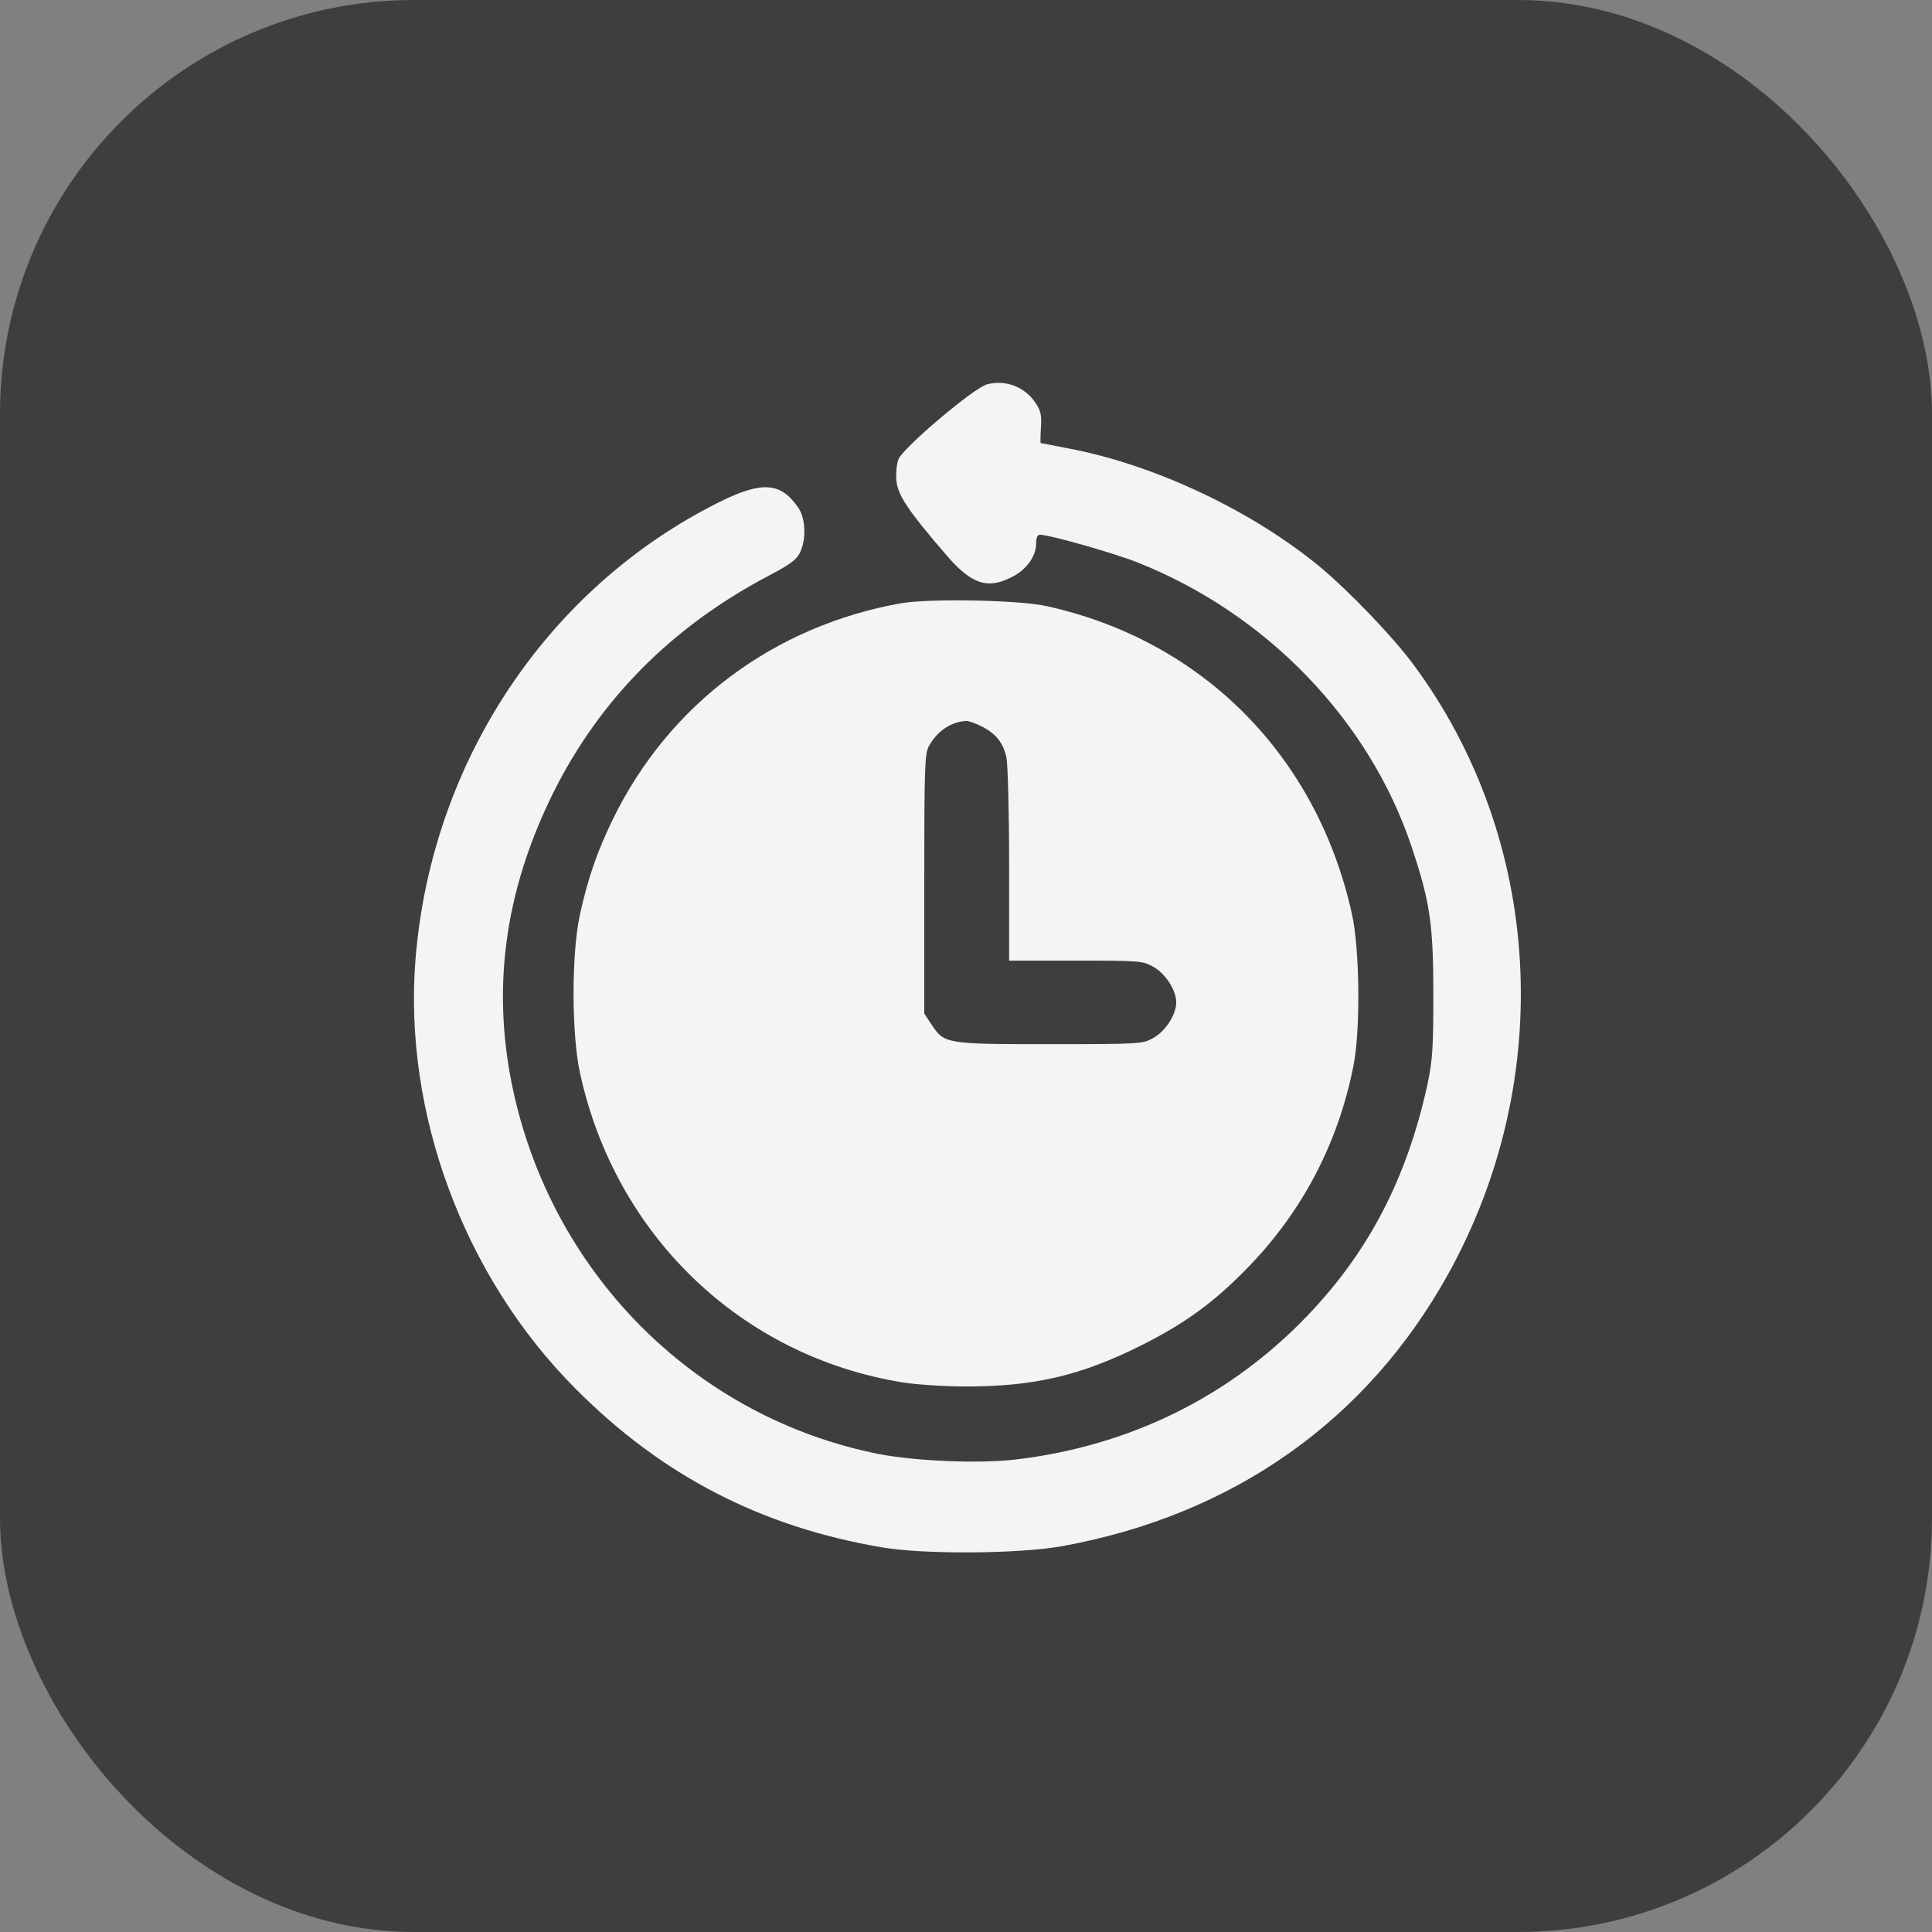 <?xml version="1.0" encoding="UTF-8"?> <svg xmlns="http://www.w3.org/2000/svg" width="28" height="28" viewBox="0 0 28 28" fill="none"><rect x="0" y="0" width="28" height="28" fill="#808080" stroke="none"/><rect width="28" height="28" rx="6" fill="#3E3E3E"></rect><path d="M14.305 5.57C14.113 5.621 13.098 6.481 13.023 6.652C12.996 6.723 12.98 6.856 12.992 6.969C13.012 7.18 13.168 7.41 13.707 8.035C14.074 8.465 14.309 8.547 14.664 8.363C14.871 8.262 15.016 8.063 15.016 7.883C15.016 7.797 15.035 7.75 15.07 7.75C15.211 7.75 16.133 8.012 16.48 8.149C18.355 8.891 19.848 10.438 20.461 12.281C20.727 13.078 20.773 13.402 20.773 14.41C20.773 15.195 20.762 15.359 20.688 15.715C20.391 17.074 19.84 18.137 18.949 19.067C17.824 20.242 16.371 20.957 14.723 21.152C14.195 21.215 13.273 21.176 12.742 21.074C10.121 20.555 8.055 18.523 7.453 15.875C7.113 14.375 7.301 12.934 8.023 11.48C8.695 10.137 9.73 9.09 11.125 8.352C11.453 8.18 11.543 8.113 11.594 8.008C11.688 7.813 11.676 7.516 11.57 7.359C11.316 6.988 11.047 6.969 10.43 7.274C7.938 8.512 6.258 11.031 6.023 13.887C5.84 16.125 6.723 18.504 8.34 20.125C9.594 21.387 11.031 22.129 12.785 22.426C13.402 22.531 14.789 22.52 15.406 22.406C17.875 21.953 19.809 20.59 20.988 18.465C22.559 15.629 22.359 12.156 20.48 9.625C20.188 9.231 19.566 8.582 19.152 8.234C18.168 7.414 16.762 6.746 15.512 6.504C15.277 6.457 15.086 6.422 15.082 6.422C15.078 6.422 15.078 6.32 15.086 6.199C15.098 6.012 15.082 5.949 15.008 5.84C14.852 5.606 14.578 5.5 14.305 5.57Z" fill="#F4F4F6"></path><path d="M13.062 8.742C11.215 9.07 9.695 10.207 8.883 11.871C8.66 12.328 8.52 12.727 8.406 13.25C8.281 13.809 8.281 14.98 8.406 15.551C8.918 17.906 10.742 19.656 13.082 20.035C13.273 20.066 13.688 20.094 14 20.094C14.984 20.094 15.656 19.938 16.52 19.508C17.172 19.184 17.602 18.871 18.102 18.352C18.879 17.547 19.391 16.57 19.613 15.457C19.719 14.938 19.707 13.762 19.594 13.25C19.09 10.961 17.434 9.285 15.172 8.785C14.777 8.695 13.473 8.672 13.062 8.742ZM14.234 10.531C14.438 10.637 14.539 10.766 14.586 10.977C14.605 11.059 14.625 11.758 14.625 12.523V13.922H15.594C16.523 13.922 16.562 13.926 16.715 14.012C16.891 14.109 17.047 14.352 17.047 14.527C17.047 14.703 16.891 14.945 16.715 15.043C16.562 15.129 16.535 15.133 15.219 15.133C13.703 15.133 13.688 15.129 13.5 14.848L13.395 14.688V12.812C13.395 11.137 13.402 10.922 13.461 10.816C13.578 10.598 13.781 10.461 14 10.449C14.035 10.445 14.141 10.484 14.234 10.531Z" fill="#F4F4F6"></path></svg> 